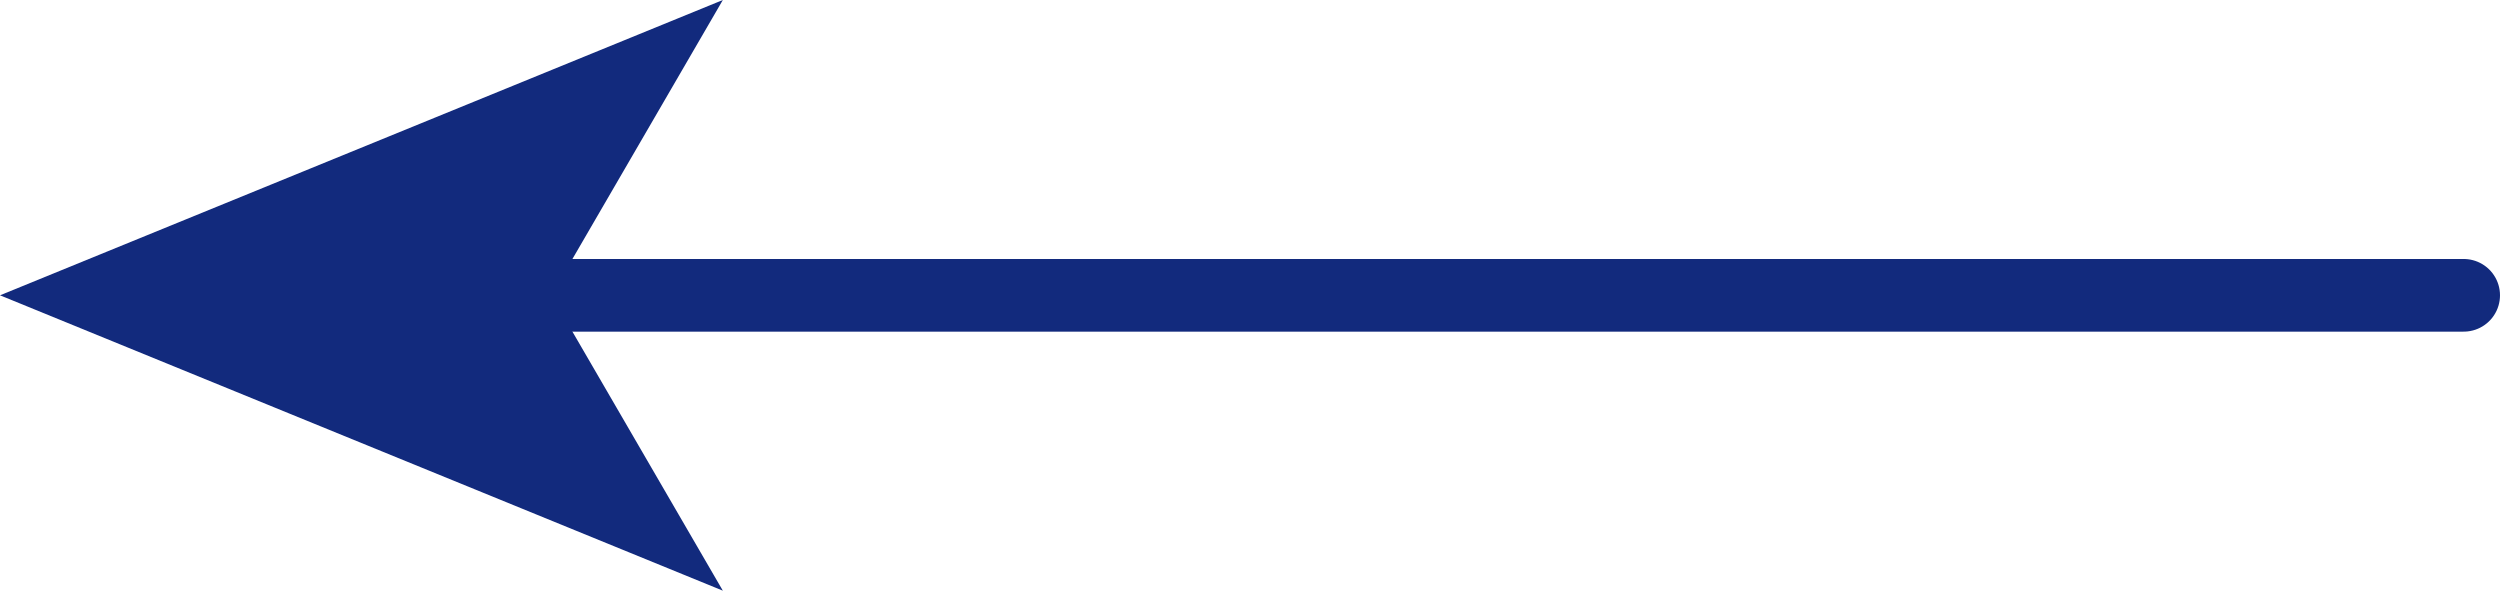 <?xml version="1.0" encoding="UTF-8"?> <svg xmlns="http://www.w3.org/2000/svg" id="Layer_1" data-name="Layer 1" viewBox="0 0 378.5 89.43"><defs><style>.cls-1{fill:none;stroke:#122a7d;stroke-linecap:round;stroke-linejoin:round;stroke-width:11px;}.cls-2{fill:#122a7d;}</style></defs><title>arrow_blue</title><line class="cls-1" x1="77.67" y1="44.71" x2="373" y2="44.71"></line><polygon class="cls-2" points="0 44.71 109.44 89.43 83.47 44.71 109.44 0 0 44.71"></polygon></svg> 